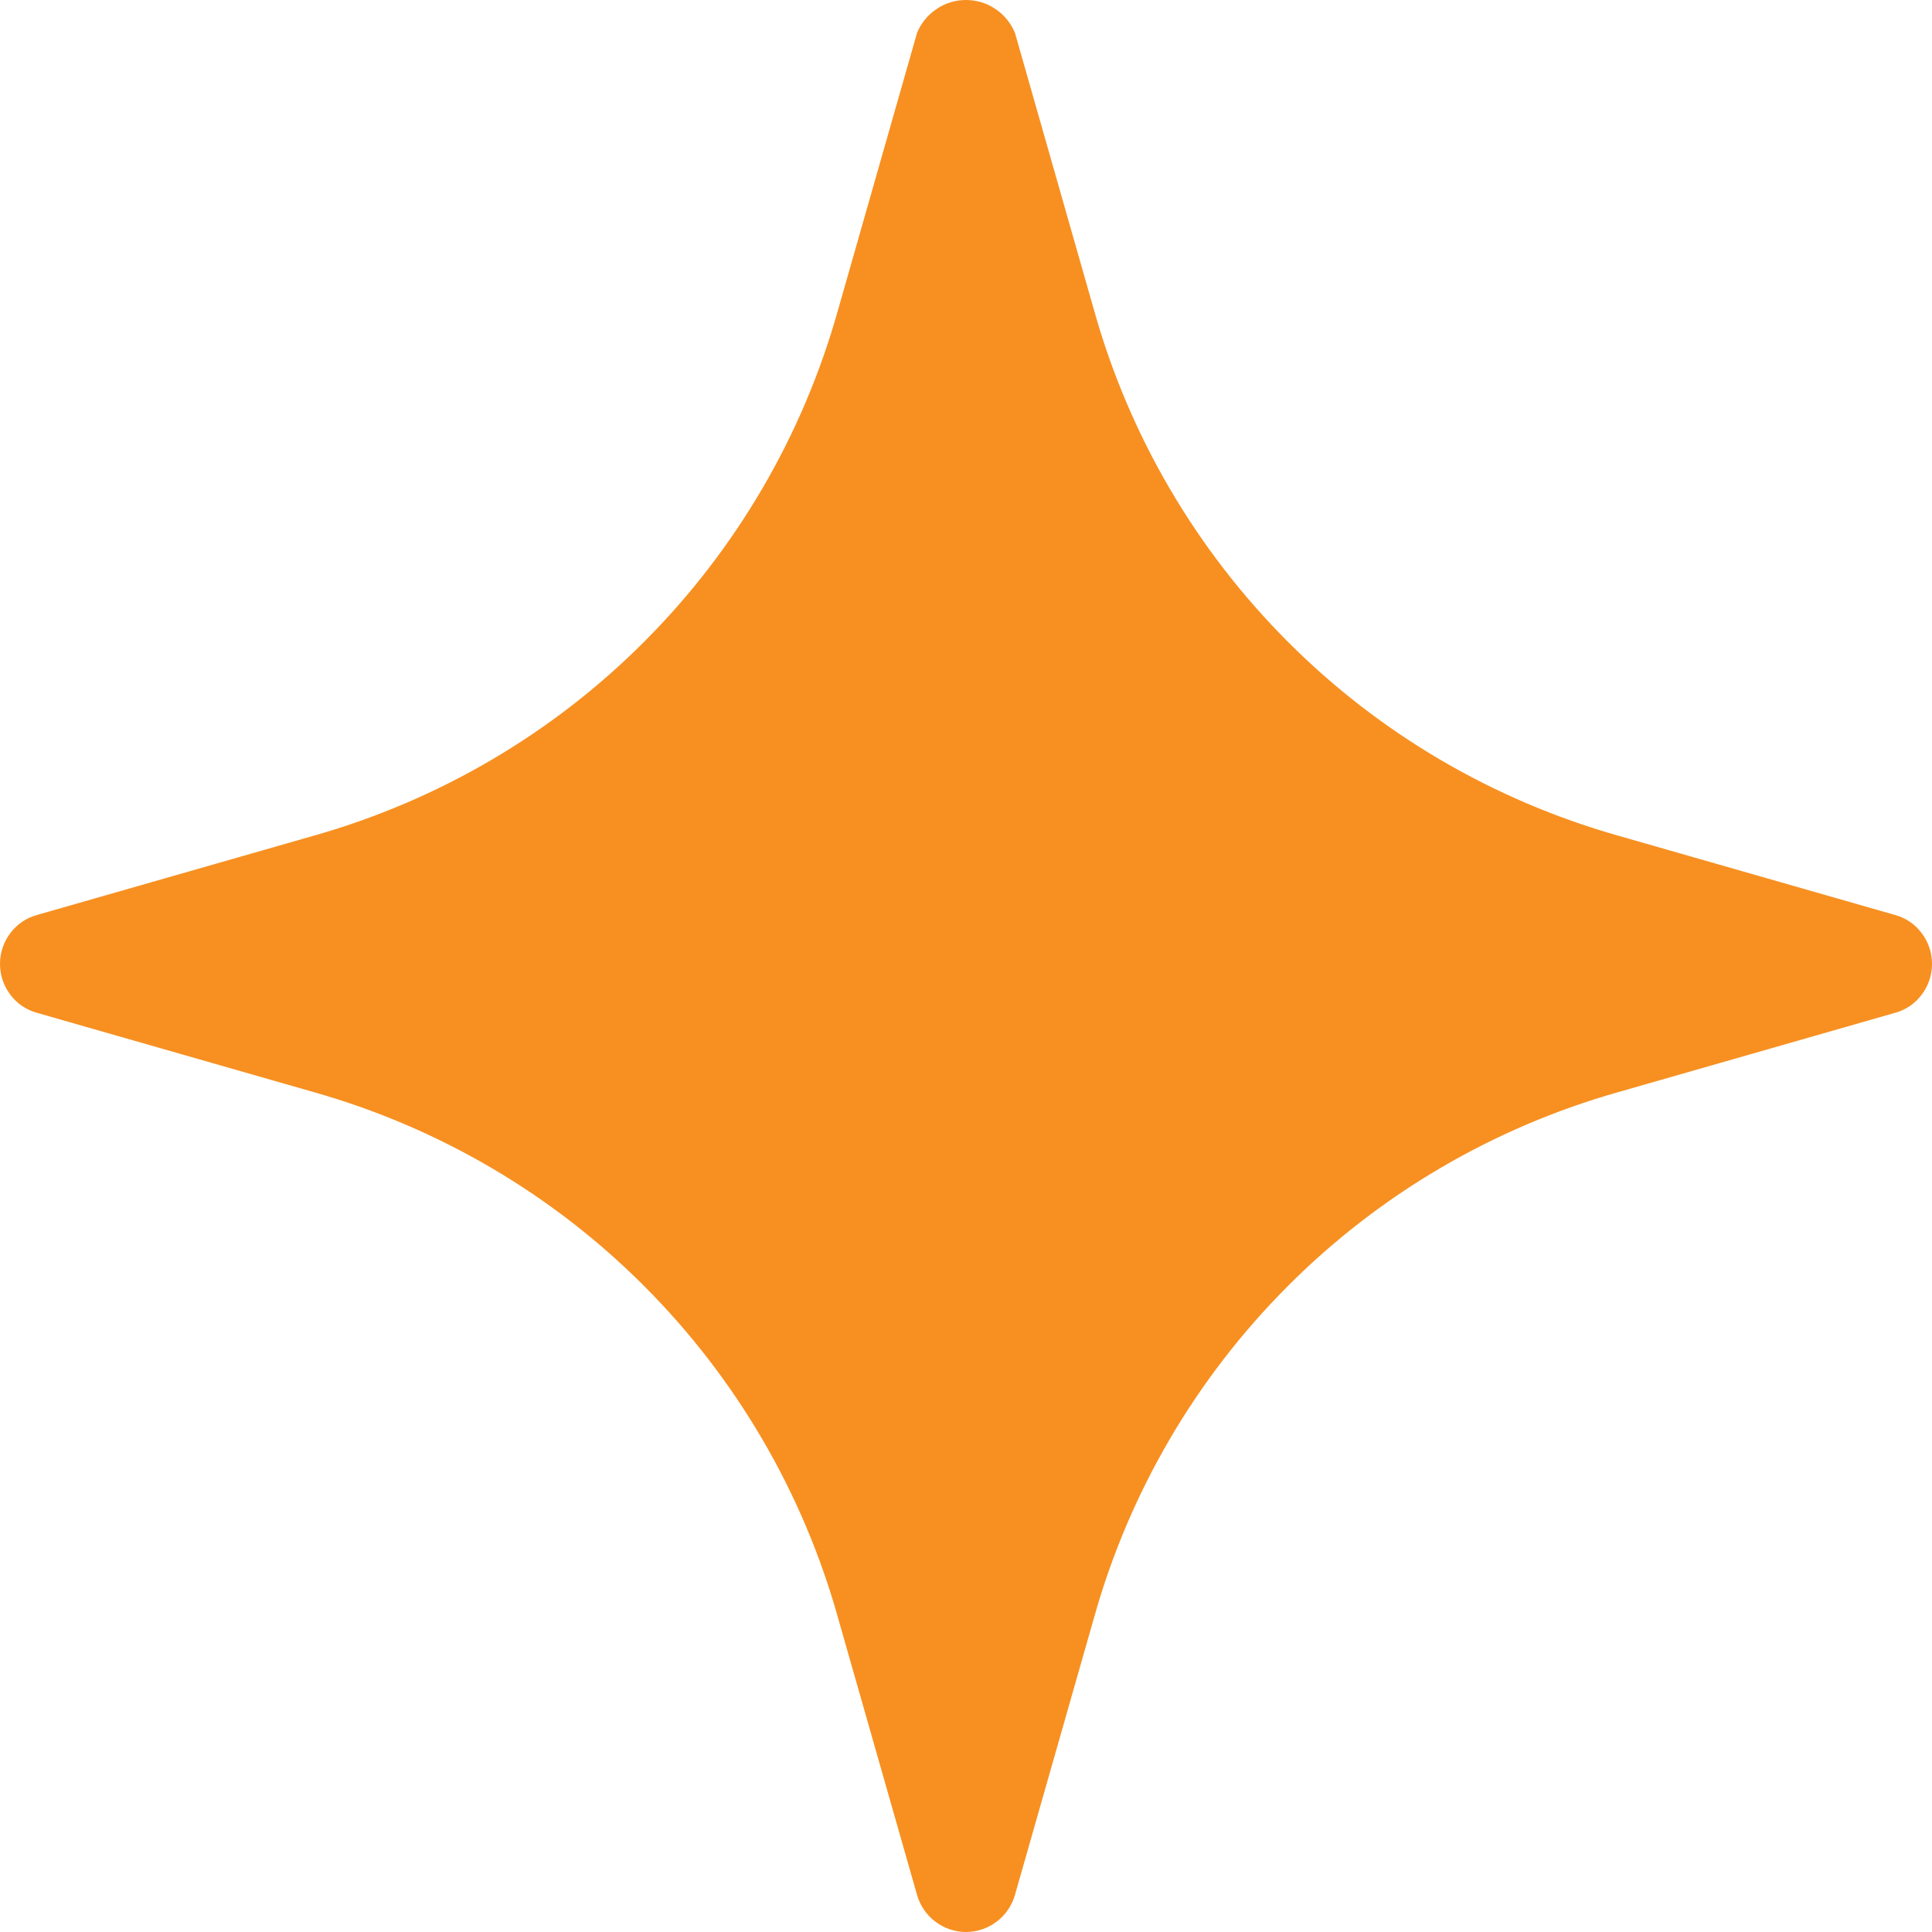 <svg xmlns="http://www.w3.org/2000/svg" width="12" height="12" viewBox="0 0 12 12" fill="none"><path d="M11.77 5.683L10.049 5.19C9.274 4.97 8.567 4.556 7.998 3.985C7.428 3.414 7.014 2.706 6.796 1.929L6.304 0.204C6.279 0.144 6.237 0.092 6.183 0.056C6.129 0.019 6.065 0 6 0C5.935 0 5.871 0.019 5.817 0.056C5.763 0.092 5.721 0.144 5.696 0.204L5.204 1.929C4.986 2.706 4.572 3.414 4.002 3.985C3.433 4.556 2.726 4.97 1.951 5.19L0.23 5.683C0.163 5.701 0.105 5.741 0.064 5.796C0.022 5.851 0 5.918 0 5.987C0 6.056 0.022 6.123 0.064 6.178C0.105 6.233 0.163 6.273 0.23 6.291L1.951 6.784C2.726 7.004 3.433 7.418 4.002 7.989C4.572 8.56 4.986 9.268 5.204 10.045L5.696 11.77C5.715 11.836 5.755 11.895 5.81 11.936C5.864 11.977 5.931 12 6 12C6.069 12 6.136 11.977 6.19 11.936C6.245 11.895 6.285 11.836 6.304 11.77L6.796 10.045C7.014 9.268 7.428 8.56 7.998 7.989C8.567 7.418 9.274 7.004 10.049 6.784L11.77 6.291C11.837 6.273 11.895 6.233 11.936 6.178C11.978 6.123 12 6.056 12 5.987C12 5.918 11.978 5.851 11.936 5.796C11.895 5.741 11.837 5.701 11.77 5.683Z" fill="#F79021"></path></svg>